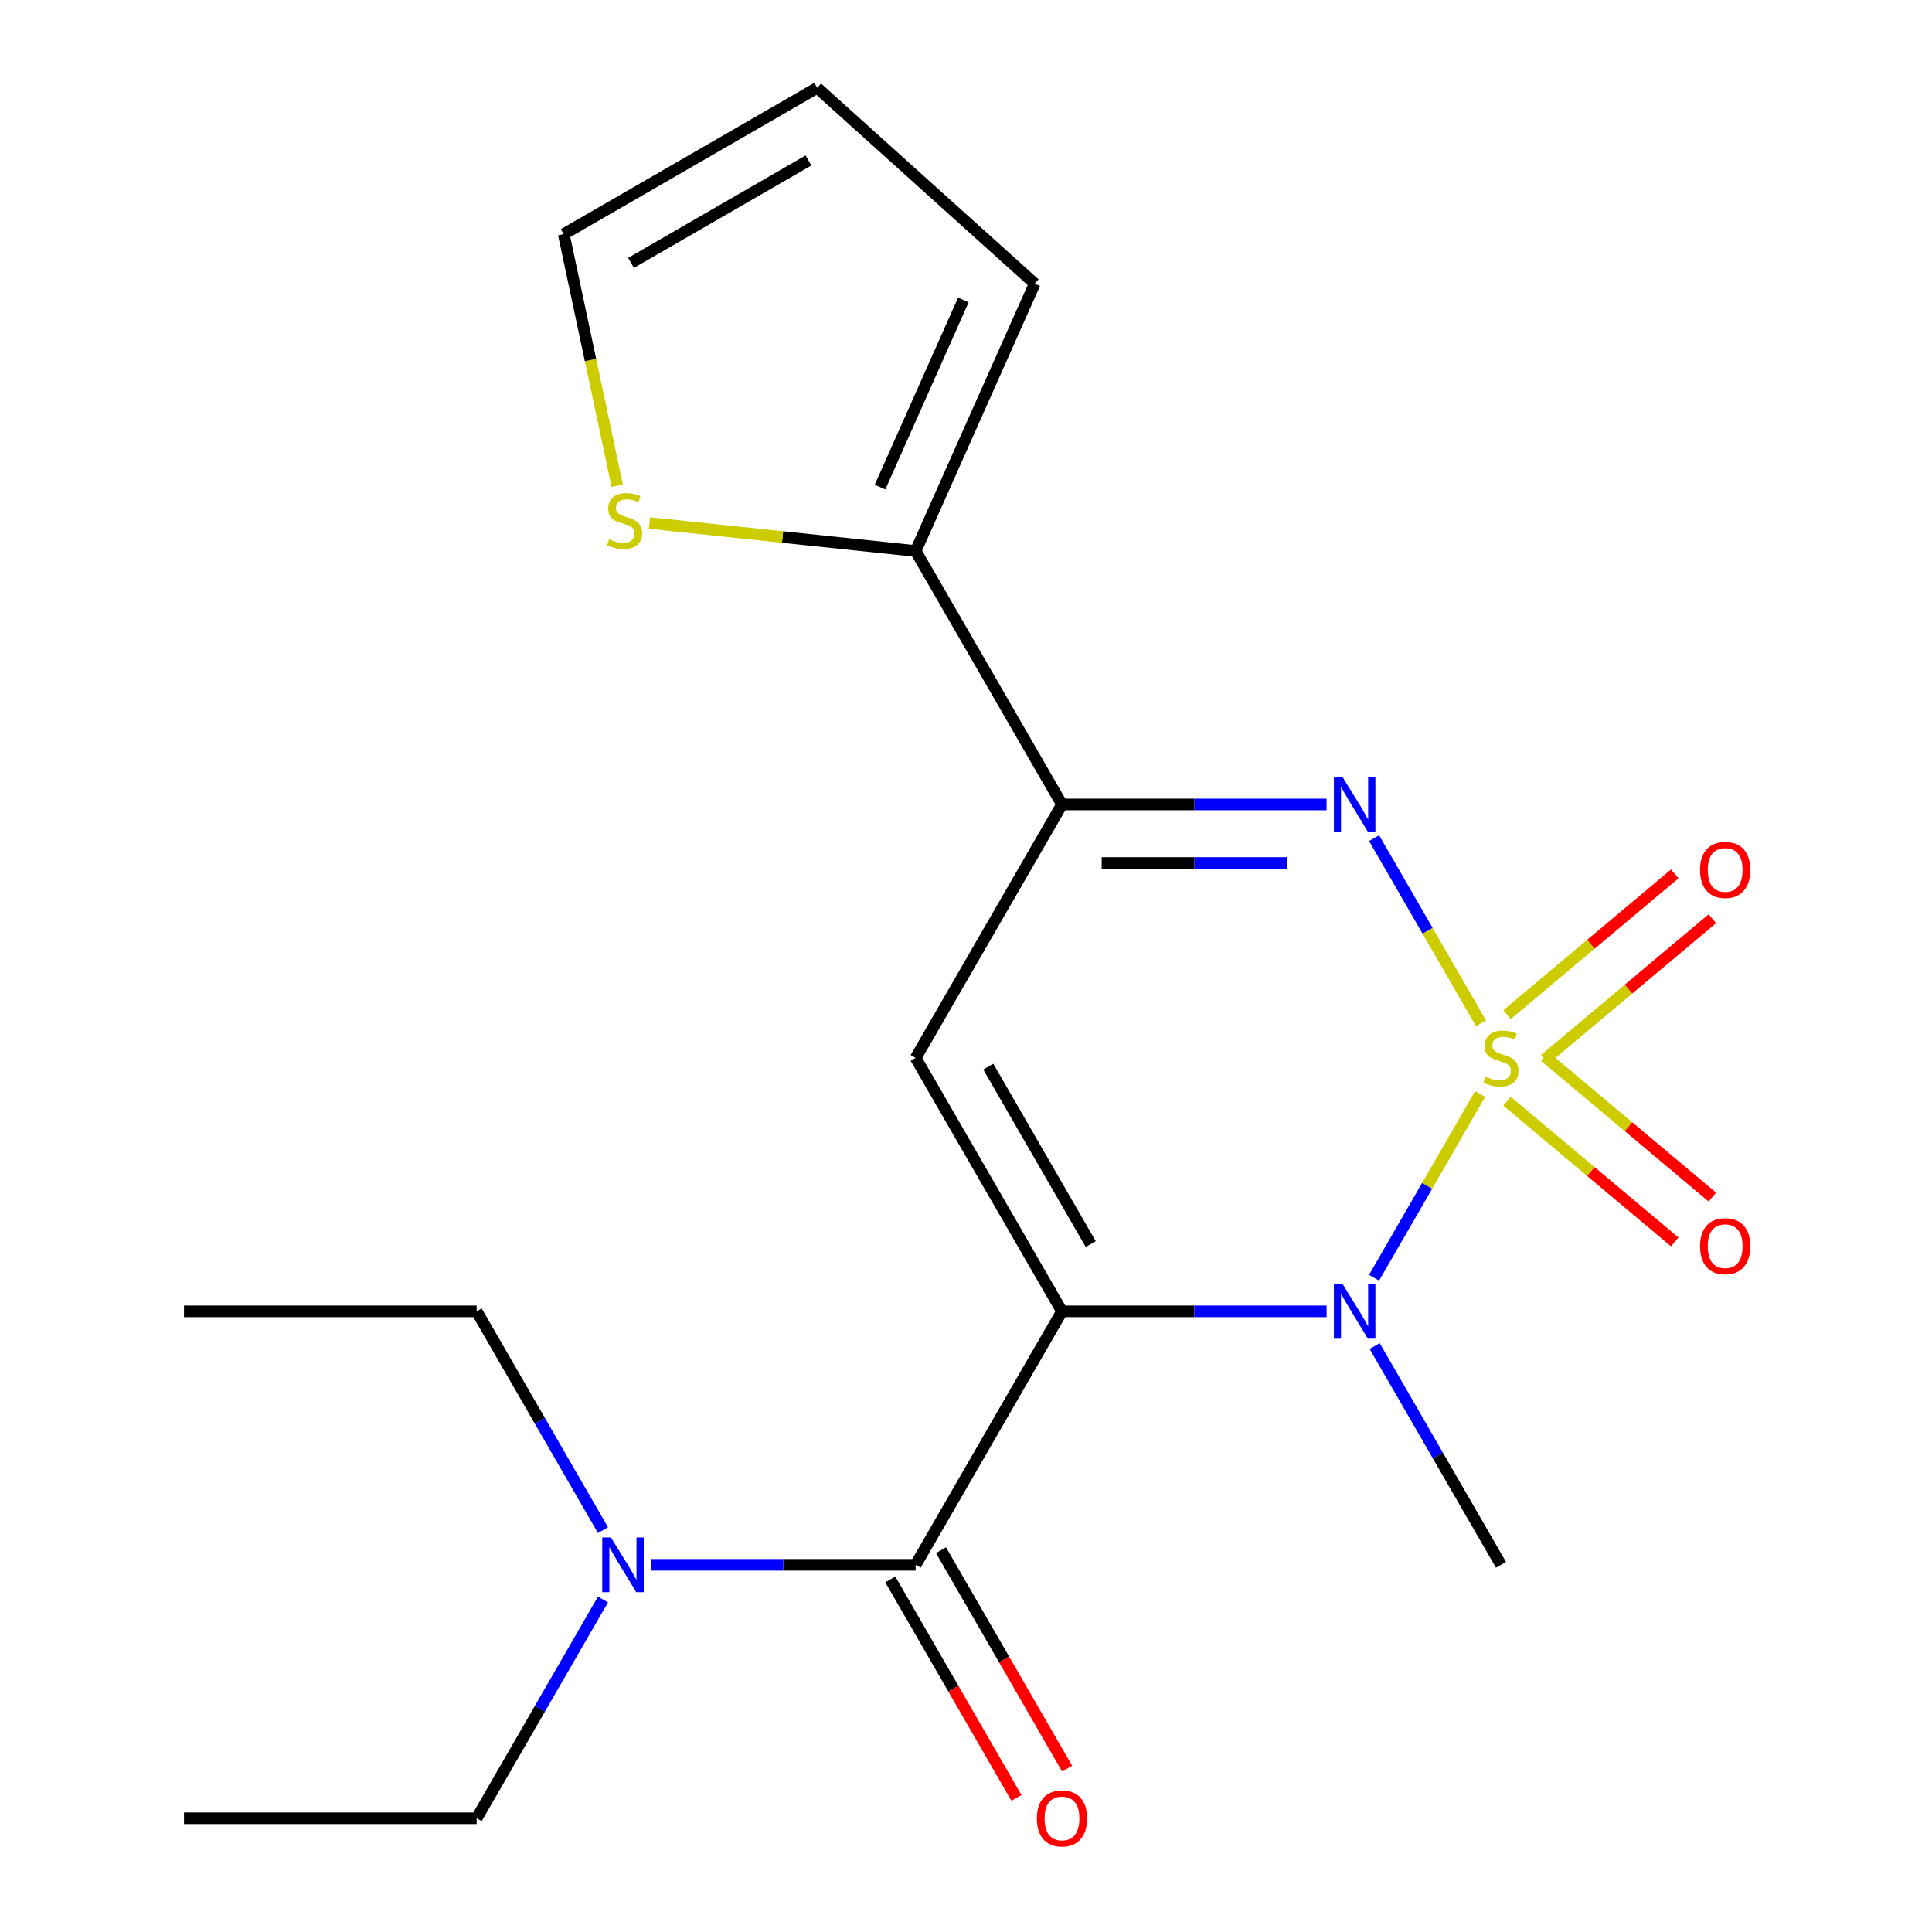 <?xml version='1.0' encoding='iso-8859-1'?>
<svg version='1.1' baseProfile='full'
              xmlns='http://www.w3.org/2000/svg'
                      xmlns:rdkit='http://www.rdkit.org/xml'
                      xmlns:xlink='http://www.w3.org/1999/xlink'
                  xml:space='preserve'
width='1000px' height='1000px' viewBox='0 0 1000 1000'>
<!-- END OF HEADER -->
<rect style='opacity:1.0;fill:#FFFFFF;stroke:none' width='1000' height='1000' x='0' y='0'> </rect>
<path class='bond-1' d='M 766.126,566.239 L 738.67,613.794' style='fill:none;fill-rule:evenodd;stroke:#CCCC00;stroke-width:6px;stroke-linecap:butt;stroke-linejoin:miter;stroke-opacity:1' />
<path class='bond-1' d='M 738.67,613.794 L 711.214,661.35' style='fill:none;fill-rule:evenodd;stroke:#0000FF;stroke-width:6px;stroke-linecap:butt;stroke-linejoin:miter;stroke-opacity:1' />
<path class='bond-2' d='M 766.565,529.665 L 738.895,481.74' style='fill:none;fill-rule:evenodd;stroke:#CCCC00;stroke-width:6px;stroke-linecap:butt;stroke-linejoin:miter;stroke-opacity:1' />
<path class='bond-2' d='M 738.895,481.74 L 711.226,433.816' style='fill:none;fill-rule:evenodd;stroke:#0000FF;stroke-width:6px;stroke-linecap:butt;stroke-linejoin:miter;stroke-opacity:1' />
<path class='bond-7' d='M 799.507,548.379 L 842.911,511.959' style='fill:none;fill-rule:evenodd;stroke:#CCCC00;stroke-width:6px;stroke-linecap:butt;stroke-linejoin:miter;stroke-opacity:1' />
<path class='bond-7' d='M 842.911,511.959 L 886.314,475.54' style='fill:none;fill-rule:evenodd;stroke:#FF0000;stroke-width:6px;stroke-linecap:butt;stroke-linejoin:miter;stroke-opacity:1' />
<path class='bond-7' d='M 780.033,525.171 L 823.437,488.751' style='fill:none;fill-rule:evenodd;stroke:#CCCC00;stroke-width:6px;stroke-linecap:butt;stroke-linejoin:miter;stroke-opacity:1' />
<path class='bond-7' d='M 823.437,488.751 L 866.84,452.331' style='fill:none;fill-rule:evenodd;stroke:#FF0000;stroke-width:6px;stroke-linecap:butt;stroke-linejoin:miter;stroke-opacity:1' />
<path class='bond-8' d='M 780.033,569.973 L 823.437,606.392' style='fill:none;fill-rule:evenodd;stroke:#CCCC00;stroke-width:6px;stroke-linecap:butt;stroke-linejoin:miter;stroke-opacity:1' />
<path class='bond-8' d='M 823.437,606.392 L 866.84,642.812' style='fill:none;fill-rule:evenodd;stroke:#FF0000;stroke-width:6px;stroke-linecap:butt;stroke-linejoin:miter;stroke-opacity:1' />
<path class='bond-8' d='M 799.507,546.764 L 842.911,583.184' style='fill:none;fill-rule:evenodd;stroke:#CCCC00;stroke-width:6px;stroke-linecap:butt;stroke-linejoin:miter;stroke-opacity:1' />
<path class='bond-8' d='M 842.911,583.184 L 886.314,619.604' style='fill:none;fill-rule:evenodd;stroke:#FF0000;stroke-width:6px;stroke-linecap:butt;stroke-linejoin:miter;stroke-opacity:1' />
<path class='bond-0' d='M 549.682,678.758 L 618.159,678.758' style='fill:none;fill-rule:evenodd;stroke:#000000;stroke-width:6px;stroke-linecap:butt;stroke-linejoin:miter;stroke-opacity:1' />
<path class='bond-0' d='M 618.159,678.758 L 686.636,678.758' style='fill:none;fill-rule:evenodd;stroke:#0000FF;stroke-width:6px;stroke-linecap:butt;stroke-linejoin:miter;stroke-opacity:1' />
<path class='bond-5' d='M 549.682,678.758 L 473.942,809.944' style='fill:none;fill-rule:evenodd;stroke:#000000;stroke-width:6px;stroke-linecap:butt;stroke-linejoin:miter;stroke-opacity:1' />
<path class='bond-20' d='M 549.682,678.758 L 473.942,547.572' style='fill:none;fill-rule:evenodd;stroke:#000000;stroke-width:6px;stroke-linecap:butt;stroke-linejoin:miter;stroke-opacity:1' />
<path class='bond-20' d='M 564.558,643.932 L 511.54,552.102' style='fill:none;fill-rule:evenodd;stroke:#000000;stroke-width:6px;stroke-linecap:butt;stroke-linejoin:miter;stroke-opacity:1' />
<path class='bond-15' d='M 711.525,696.705 L 744.214,753.324' style='fill:none;fill-rule:evenodd;stroke:#0000FF;stroke-width:6px;stroke-linecap:butt;stroke-linejoin:miter;stroke-opacity:1' />
<path class='bond-15' d='M 744.214,753.324 L 776.903,809.944' style='fill:none;fill-rule:evenodd;stroke:#000000;stroke-width:6px;stroke-linecap:butt;stroke-linejoin:miter;stroke-opacity:1' />
<path class='bond-4' d='M 686.636,416.386 L 618.159,416.386' style='fill:none;fill-rule:evenodd;stroke:#0000FF;stroke-width:6px;stroke-linecap:butt;stroke-linejoin:miter;stroke-opacity:1' />
<path class='bond-4' d='M 618.159,416.386 L 549.682,416.386' style='fill:none;fill-rule:evenodd;stroke:#000000;stroke-width:6px;stroke-linecap:butt;stroke-linejoin:miter;stroke-opacity:1' />
<path class='bond-4' d='M 666.093,446.682 L 618.159,446.682' style='fill:none;fill-rule:evenodd;stroke:#0000FF;stroke-width:6px;stroke-linecap:butt;stroke-linejoin:miter;stroke-opacity:1' />
<path class='bond-4' d='M 618.159,446.682 L 570.225,446.682' style='fill:none;fill-rule:evenodd;stroke:#000000;stroke-width:6px;stroke-linecap:butt;stroke-linejoin:miter;stroke-opacity:1' />
<path class='bond-3' d='M 473.942,547.572 L 549.682,416.386' style='fill:none;fill-rule:evenodd;stroke:#000000;stroke-width:6px;stroke-linecap:butt;stroke-linejoin:miter;stroke-opacity:1' />
<path class='bond-6' d='M 549.682,416.386 L 473.942,285.199' style='fill:none;fill-rule:evenodd;stroke:#000000;stroke-width:6px;stroke-linecap:butt;stroke-linejoin:miter;stroke-opacity:1' />
<path class='bond-10' d='M 473.942,809.944 L 405.465,809.944' style='fill:none;fill-rule:evenodd;stroke:#000000;stroke-width:6px;stroke-linecap:butt;stroke-linejoin:miter;stroke-opacity:1' />
<path class='bond-10' d='M 405.465,809.944 L 336.988,809.944' style='fill:none;fill-rule:evenodd;stroke:#0000FF;stroke-width:6px;stroke-linecap:butt;stroke-linejoin:miter;stroke-opacity:1' />
<path class='bond-11' d='M 460.823,817.518 L 493.466,874.058' style='fill:none;fill-rule:evenodd;stroke:#000000;stroke-width:6px;stroke-linecap:butt;stroke-linejoin:miter;stroke-opacity:1' />
<path class='bond-11' d='M 493.466,874.058 L 526.11,930.597' style='fill:none;fill-rule:evenodd;stroke:#FF0000;stroke-width:6px;stroke-linecap:butt;stroke-linejoin:miter;stroke-opacity:1' />
<path class='bond-11' d='M 487.06,802.37 L 519.704,858.91' style='fill:none;fill-rule:evenodd;stroke:#000000;stroke-width:6px;stroke-linecap:butt;stroke-linejoin:miter;stroke-opacity:1' />
<path class='bond-11' d='M 519.704,858.91 L 552.347,915.449' style='fill:none;fill-rule:evenodd;stroke:#FF0000;stroke-width:6px;stroke-linecap:butt;stroke-linejoin:miter;stroke-opacity:1' />
<path class='bond-9' d='M 473.942,285.199 L 405.05,277.959' style='fill:none;fill-rule:evenodd;stroke:#000000;stroke-width:6px;stroke-linecap:butt;stroke-linejoin:miter;stroke-opacity:1' />
<path class='bond-9' d='M 405.05,277.959 L 336.158,270.718' style='fill:none;fill-rule:evenodd;stroke:#CCCC00;stroke-width:6px;stroke-linecap:butt;stroke-linejoin:miter;stroke-opacity:1' />
<path class='bond-12' d='M 473.942,285.199 L 535.555,146.815' style='fill:none;fill-rule:evenodd;stroke:#000000;stroke-width:6px;stroke-linecap:butt;stroke-linejoin:miter;stroke-opacity:1' />
<path class='bond-12' d='M 455.507,252.119 L 498.636,155.25' style='fill:none;fill-rule:evenodd;stroke:#000000;stroke-width:6px;stroke-linecap:butt;stroke-linejoin:miter;stroke-opacity:1' />
<path class='bond-13' d='M 319.485,251.458 L 305.641,186.327' style='fill:none;fill-rule:evenodd;stroke:#CCCC00;stroke-width:6px;stroke-linecap:butt;stroke-linejoin:miter;stroke-opacity:1' />
<path class='bond-13' d='M 305.641,186.327 L 291.796,121.195' style='fill:none;fill-rule:evenodd;stroke:#000000;stroke-width:6px;stroke-linecap:butt;stroke-linejoin:miter;stroke-opacity:1' />
<path class='bond-16' d='M 312.099,827.891 L 279.41,884.511' style='fill:none;fill-rule:evenodd;stroke:#0000FF;stroke-width:6px;stroke-linecap:butt;stroke-linejoin:miter;stroke-opacity:1' />
<path class='bond-16' d='M 279.41,884.511 L 246.721,941.13' style='fill:none;fill-rule:evenodd;stroke:#000000;stroke-width:6px;stroke-linecap:butt;stroke-linejoin:miter;stroke-opacity:1' />
<path class='bond-17' d='M 312.099,791.997 L 279.41,735.377' style='fill:none;fill-rule:evenodd;stroke:#0000FF;stroke-width:6px;stroke-linecap:butt;stroke-linejoin:miter;stroke-opacity:1' />
<path class='bond-17' d='M 279.41,735.377 L 246.721,678.758' style='fill:none;fill-rule:evenodd;stroke:#000000;stroke-width:6px;stroke-linecap:butt;stroke-linejoin:miter;stroke-opacity:1' />
<path class='bond-14' d='M 535.555,146.815 L 422.983,45.455' style='fill:none;fill-rule:evenodd;stroke:#000000;stroke-width:6px;stroke-linecap:butt;stroke-linejoin:miter;stroke-opacity:1' />
<path class='bond-21' d='M 291.796,121.195 L 422.983,45.455' style='fill:none;fill-rule:evenodd;stroke:#000000;stroke-width:6px;stroke-linecap:butt;stroke-linejoin:miter;stroke-opacity:1' />
<path class='bond-21' d='M 326.622,136.071 L 418.453,83.053' style='fill:none;fill-rule:evenodd;stroke:#000000;stroke-width:6px;stroke-linecap:butt;stroke-linejoin:miter;stroke-opacity:1' />
<path class='bond-18' d='M 246.721,941.13 L 95.24,941.13' style='fill:none;fill-rule:evenodd;stroke:#000000;stroke-width:6px;stroke-linecap:butt;stroke-linejoin:miter;stroke-opacity:1' />
<path class='bond-19' d='M 246.721,678.758 L 95.24,678.758' style='fill:none;fill-rule:evenodd;stroke:#000000;stroke-width:6px;stroke-linecap:butt;stroke-linejoin:miter;stroke-opacity:1' />
<path  class='atom-0' d='M 768.903 557.292
Q 769.223 557.412, 770.543 557.972
Q 771.863 558.532, 773.303 558.892
Q 774.783 559.212, 776.223 559.212
Q 778.903 559.212, 780.463 557.932
Q 782.023 556.612, 782.023 554.332
Q 782.023 552.772, 781.223 551.812
Q 780.463 550.852, 779.263 550.332
Q 778.063 549.812, 776.063 549.212
Q 773.543 548.452, 772.023 547.732
Q 770.543 547.012, 769.463 545.492
Q 768.423 543.972, 768.423 541.412
Q 768.423 537.852, 770.823 535.652
Q 773.263 533.452, 778.063 533.452
Q 781.343 533.452, 785.063 535.012
L 784.143 538.092
Q 780.743 536.692, 778.183 536.692
Q 775.423 536.692, 773.903 537.852
Q 772.383 538.972, 772.423 540.932
Q 772.423 542.452, 773.183 543.372
Q 773.983 544.292, 775.103 544.812
Q 776.263 545.332, 778.183 545.932
Q 780.743 546.732, 782.263 547.532
Q 783.783 548.332, 784.863 549.972
Q 785.983 551.572, 785.983 554.332
Q 785.983 558.252, 783.343 560.372
Q 780.743 562.452, 776.383 562.452
Q 773.863 562.452, 771.943 561.892
Q 770.063 561.372, 767.823 560.452
L 768.903 557.292
' fill='#CCCC00'/>
<path  class='atom-2' d='M 694.903 664.598
L 704.183 679.598
Q 705.103 681.078, 706.583 683.758
Q 708.063 686.438, 708.143 686.598
L 708.143 664.598
L 711.903 664.598
L 711.903 692.918
L 708.023 692.918
L 698.063 676.518
Q 696.903 674.598, 695.663 672.398
Q 694.463 670.198, 694.103 669.518
L 694.103 692.918
L 690.423 692.918
L 690.423 664.598
L 694.903 664.598
' fill='#0000FF'/>
<path  class='atom-3' d='M 694.903 402.226
L 704.183 417.226
Q 705.103 418.706, 706.583 421.386
Q 708.063 424.066, 708.143 424.226
L 708.143 402.226
L 711.903 402.226
L 711.903 430.546
L 708.023 430.546
L 698.063 414.146
Q 696.903 412.226, 695.663 410.026
Q 694.463 407.826, 694.103 407.146
L 694.103 430.546
L 690.423 430.546
L 690.423 402.226
L 694.903 402.226
' fill='#0000FF'/>
<path  class='atom-8' d='M 879.944 450.282
Q 879.944 443.482, 883.304 439.682
Q 886.664 435.882, 892.944 435.882
Q 899.224 435.882, 902.584 439.682
Q 905.944 443.482, 905.944 450.282
Q 905.944 457.162, 902.544 461.082
Q 899.144 464.962, 892.944 464.962
Q 886.704 464.962, 883.304 461.082
Q 879.944 457.202, 879.944 450.282
M 892.944 461.762
Q 897.264 461.762, 899.584 458.882
Q 901.944 455.962, 901.944 450.282
Q 901.944 444.722, 899.584 441.922
Q 897.264 439.082, 892.944 439.082
Q 888.624 439.082, 886.264 441.882
Q 883.944 444.682, 883.944 450.282
Q 883.944 456.002, 886.264 458.882
Q 888.624 461.762, 892.944 461.762
' fill='#FF0000'/>
<path  class='atom-9' d='M 879.944 645.022
Q 879.944 638.222, 883.304 634.422
Q 886.664 630.622, 892.944 630.622
Q 899.224 630.622, 902.584 634.422
Q 905.944 638.222, 905.944 645.022
Q 905.944 651.902, 902.544 655.822
Q 899.144 659.702, 892.944 659.702
Q 886.704 659.702, 883.304 655.822
Q 879.944 651.942, 879.944 645.022
M 892.944 656.502
Q 897.264 656.502, 899.584 653.622
Q 901.944 650.702, 901.944 645.022
Q 901.944 639.462, 899.584 636.662
Q 897.264 633.822, 892.944 633.822
Q 888.624 633.822, 886.264 636.622
Q 883.944 639.422, 883.944 645.022
Q 883.944 650.742, 886.264 653.622
Q 888.624 656.502, 892.944 656.502
' fill='#FF0000'/>
<path  class='atom-10' d='M 315.291 279.085
Q 315.611 279.205, 316.931 279.765
Q 318.251 280.325, 319.691 280.685
Q 321.171 281.005, 322.611 281.005
Q 325.291 281.005, 326.851 279.725
Q 328.411 278.405, 328.411 276.125
Q 328.411 274.565, 327.611 273.605
Q 326.851 272.645, 325.651 272.125
Q 324.451 271.605, 322.451 271.005
Q 319.931 270.245, 318.411 269.525
Q 316.931 268.805, 315.851 267.285
Q 314.811 265.765, 314.811 263.205
Q 314.811 259.645, 317.211 257.445
Q 319.651 255.245, 324.451 255.245
Q 327.731 255.245, 331.451 256.805
L 330.531 259.885
Q 327.131 258.485, 324.571 258.485
Q 321.811 258.485, 320.291 259.645
Q 318.771 260.765, 318.811 262.725
Q 318.811 264.245, 319.571 265.165
Q 320.371 266.085, 321.491 266.605
Q 322.651 267.125, 324.571 267.725
Q 327.131 268.525, 328.651 269.325
Q 330.171 270.125, 331.251 271.765
Q 332.371 273.365, 332.371 276.125
Q 332.371 280.045, 329.731 282.165
Q 327.131 284.245, 322.771 284.245
Q 320.251 284.245, 318.331 283.685
Q 316.451 283.165, 314.211 282.245
L 315.291 279.085
' fill='#CCCC00'/>
<path  class='atom-11' d='M 316.201 795.784
L 325.481 810.784
Q 326.401 812.264, 327.881 814.944
Q 329.361 817.624, 329.441 817.784
L 329.441 795.784
L 333.201 795.784
L 333.201 824.104
L 329.321 824.104
L 319.361 807.704
Q 318.201 805.784, 316.961 803.584
Q 315.761 801.384, 315.401 800.704
L 315.401 824.104
L 311.721 824.104
L 311.721 795.784
L 316.201 795.784
' fill='#0000FF'/>
<path  class='atom-12' d='M 536.682 941.21
Q 536.682 934.41, 540.042 930.61
Q 543.402 926.81, 549.682 926.81
Q 555.962 926.81, 559.322 930.61
Q 562.682 934.41, 562.682 941.21
Q 562.682 948.09, 559.282 952.01
Q 555.882 955.89, 549.682 955.89
Q 543.442 955.89, 540.042 952.01
Q 536.682 948.13, 536.682 941.21
M 549.682 952.69
Q 554.002 952.69, 556.322 949.81
Q 558.682 946.89, 558.682 941.21
Q 558.682 935.65, 556.322 932.85
Q 554.002 930.01, 549.682 930.01
Q 545.362 930.01, 543.002 932.81
Q 540.682 935.61, 540.682 941.21
Q 540.682 946.93, 543.002 949.81
Q 545.362 952.69, 549.682 952.69
' fill='#FF0000'/>
</svg>
